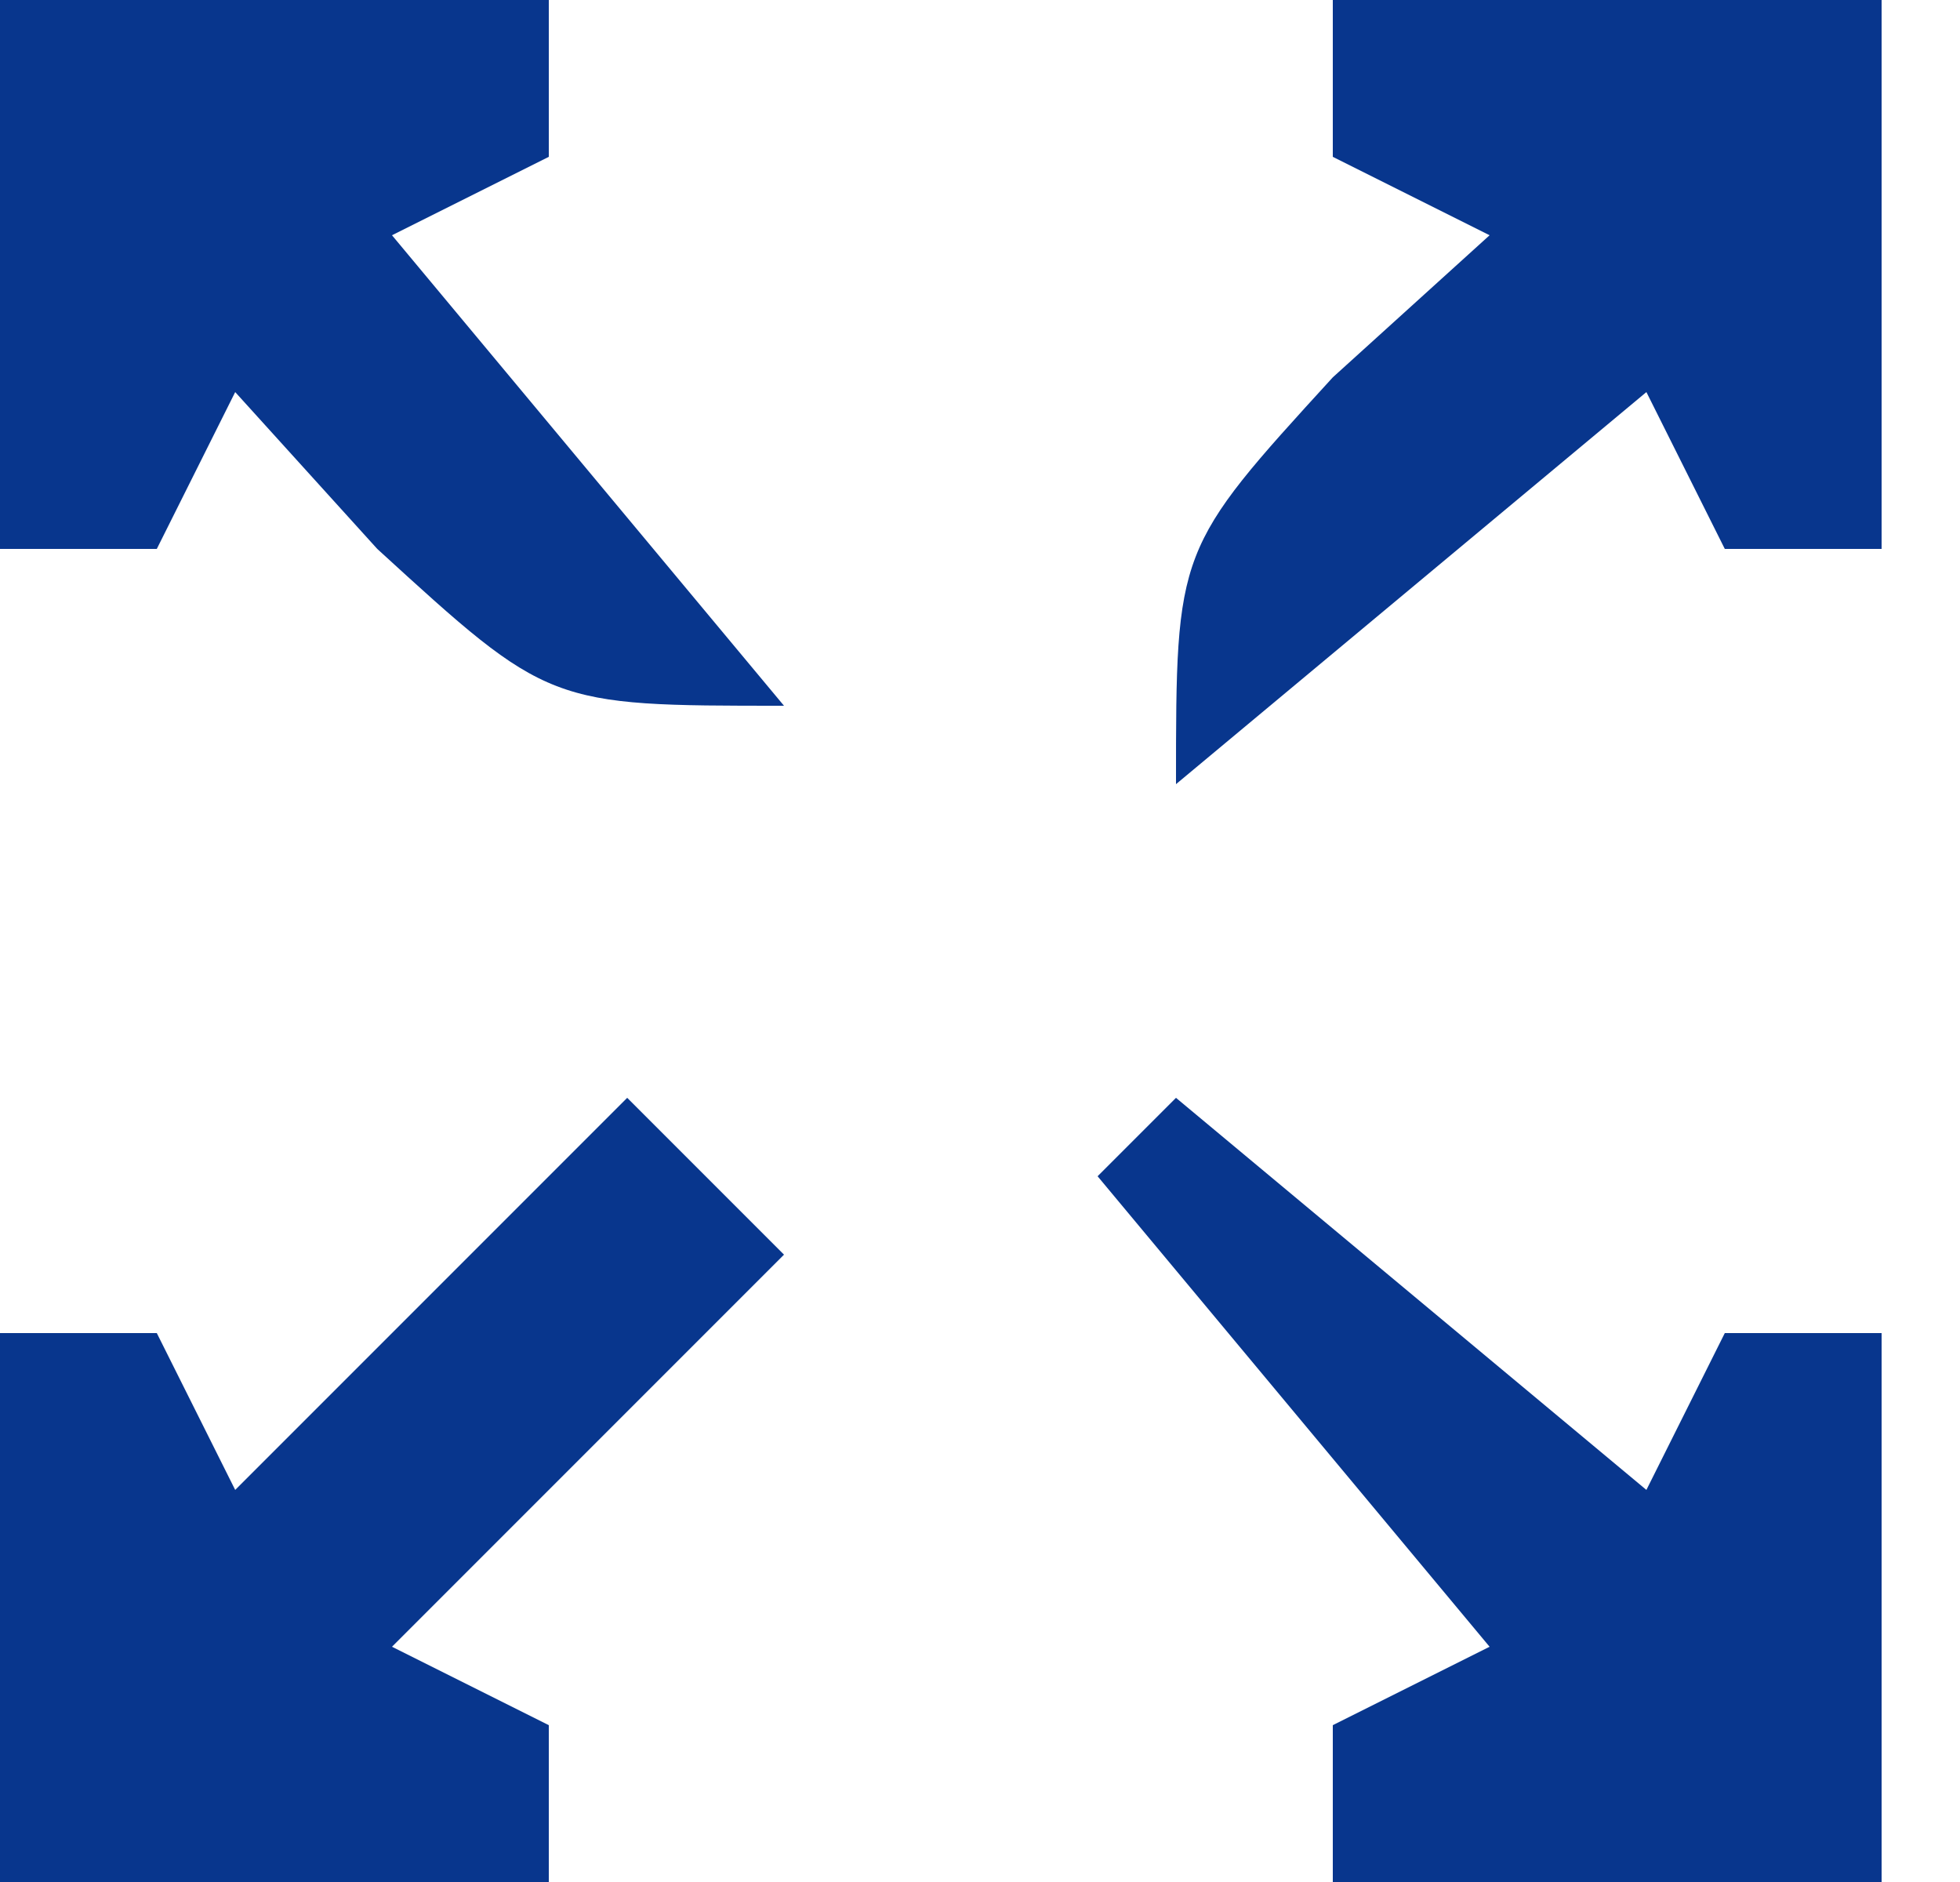 <?xml version="1.0" encoding="UTF-8"?>
<svg version="1.1" xmlns="http://www.w3.org/2000/svg" width="25" height="24">
<path d="M0 0 C0.66 0.66 1.32 1.32 2 2 C0.35 3.65 -1.3 5.3 -3 7 C-2.34 7.33 -1.68 7.66 -1 8 C-1 8.66 -1 9.32 -1 10 C-3.31 10 -5.62 10 -8 10 C-8 7.69 -8 5.38 -8 3 C-7.34 3 -6.68 3 -6 3 C-5.67 3.66 -5.34 4.32 -5 5 C-3.35 3.35 -1.7 1.7 0 0 Z " fill="#08368D" transform="translate(8,14)"/>
<path d="M0 0 C1.98 1.65 3.96 3.3 6 5 C6.33 4.34 6.66 3.68 7 3 C7.66 3 8.32 3 9 3 C9 5.31 9 7.62 9 10 C6.69 10 4.38 10 2 10 C2 9.34 2 8.68 2 8 C2.66 7.67 3.32 7.34 4 7 C2.35 5.02 0.7 3.04 -1 1 C-0.67 0.67 -0.34 0.34 0 0 Z " fill="#08368D" transform="translate(15,14)"/>
<path d="M0 0 C2.31 0 4.62 0 7 0 C7 2.31 7 4.62 7 7 C6.34 7 5.68 7 5 7 C4.67 6.34 4.34 5.68 4 5 C1.03 7.475 1.03 7.475 -2 10 C-2 7 -2 7 0 4.812 C0.66 4.214 1.32 3.616 2 3 C1.34 2.67 0.68 2.34 0 2 C0 1.34 0 0.68 0 0 Z " fill="#08368D" transform="translate(17,0)"/>
<path d="M0 0 C2.31 0 4.62 0 7 0 C7 0.66 7 1.32 7 2 C6.01 2.495 6.01 2.495 5 3 C7.475 5.97 7.475 5.97 10 9 C7 9 7 9 4.812 7 C4.214 6.34 3.616 5.68 3 5 C2.67 5.66 2.34 6.32 2 7 C1.34 7 0.68 7 0 7 C0 4.69 0 2.38 0 0 Z " fill="#08368D" transform="translate(0,0)"/>
</svg>
